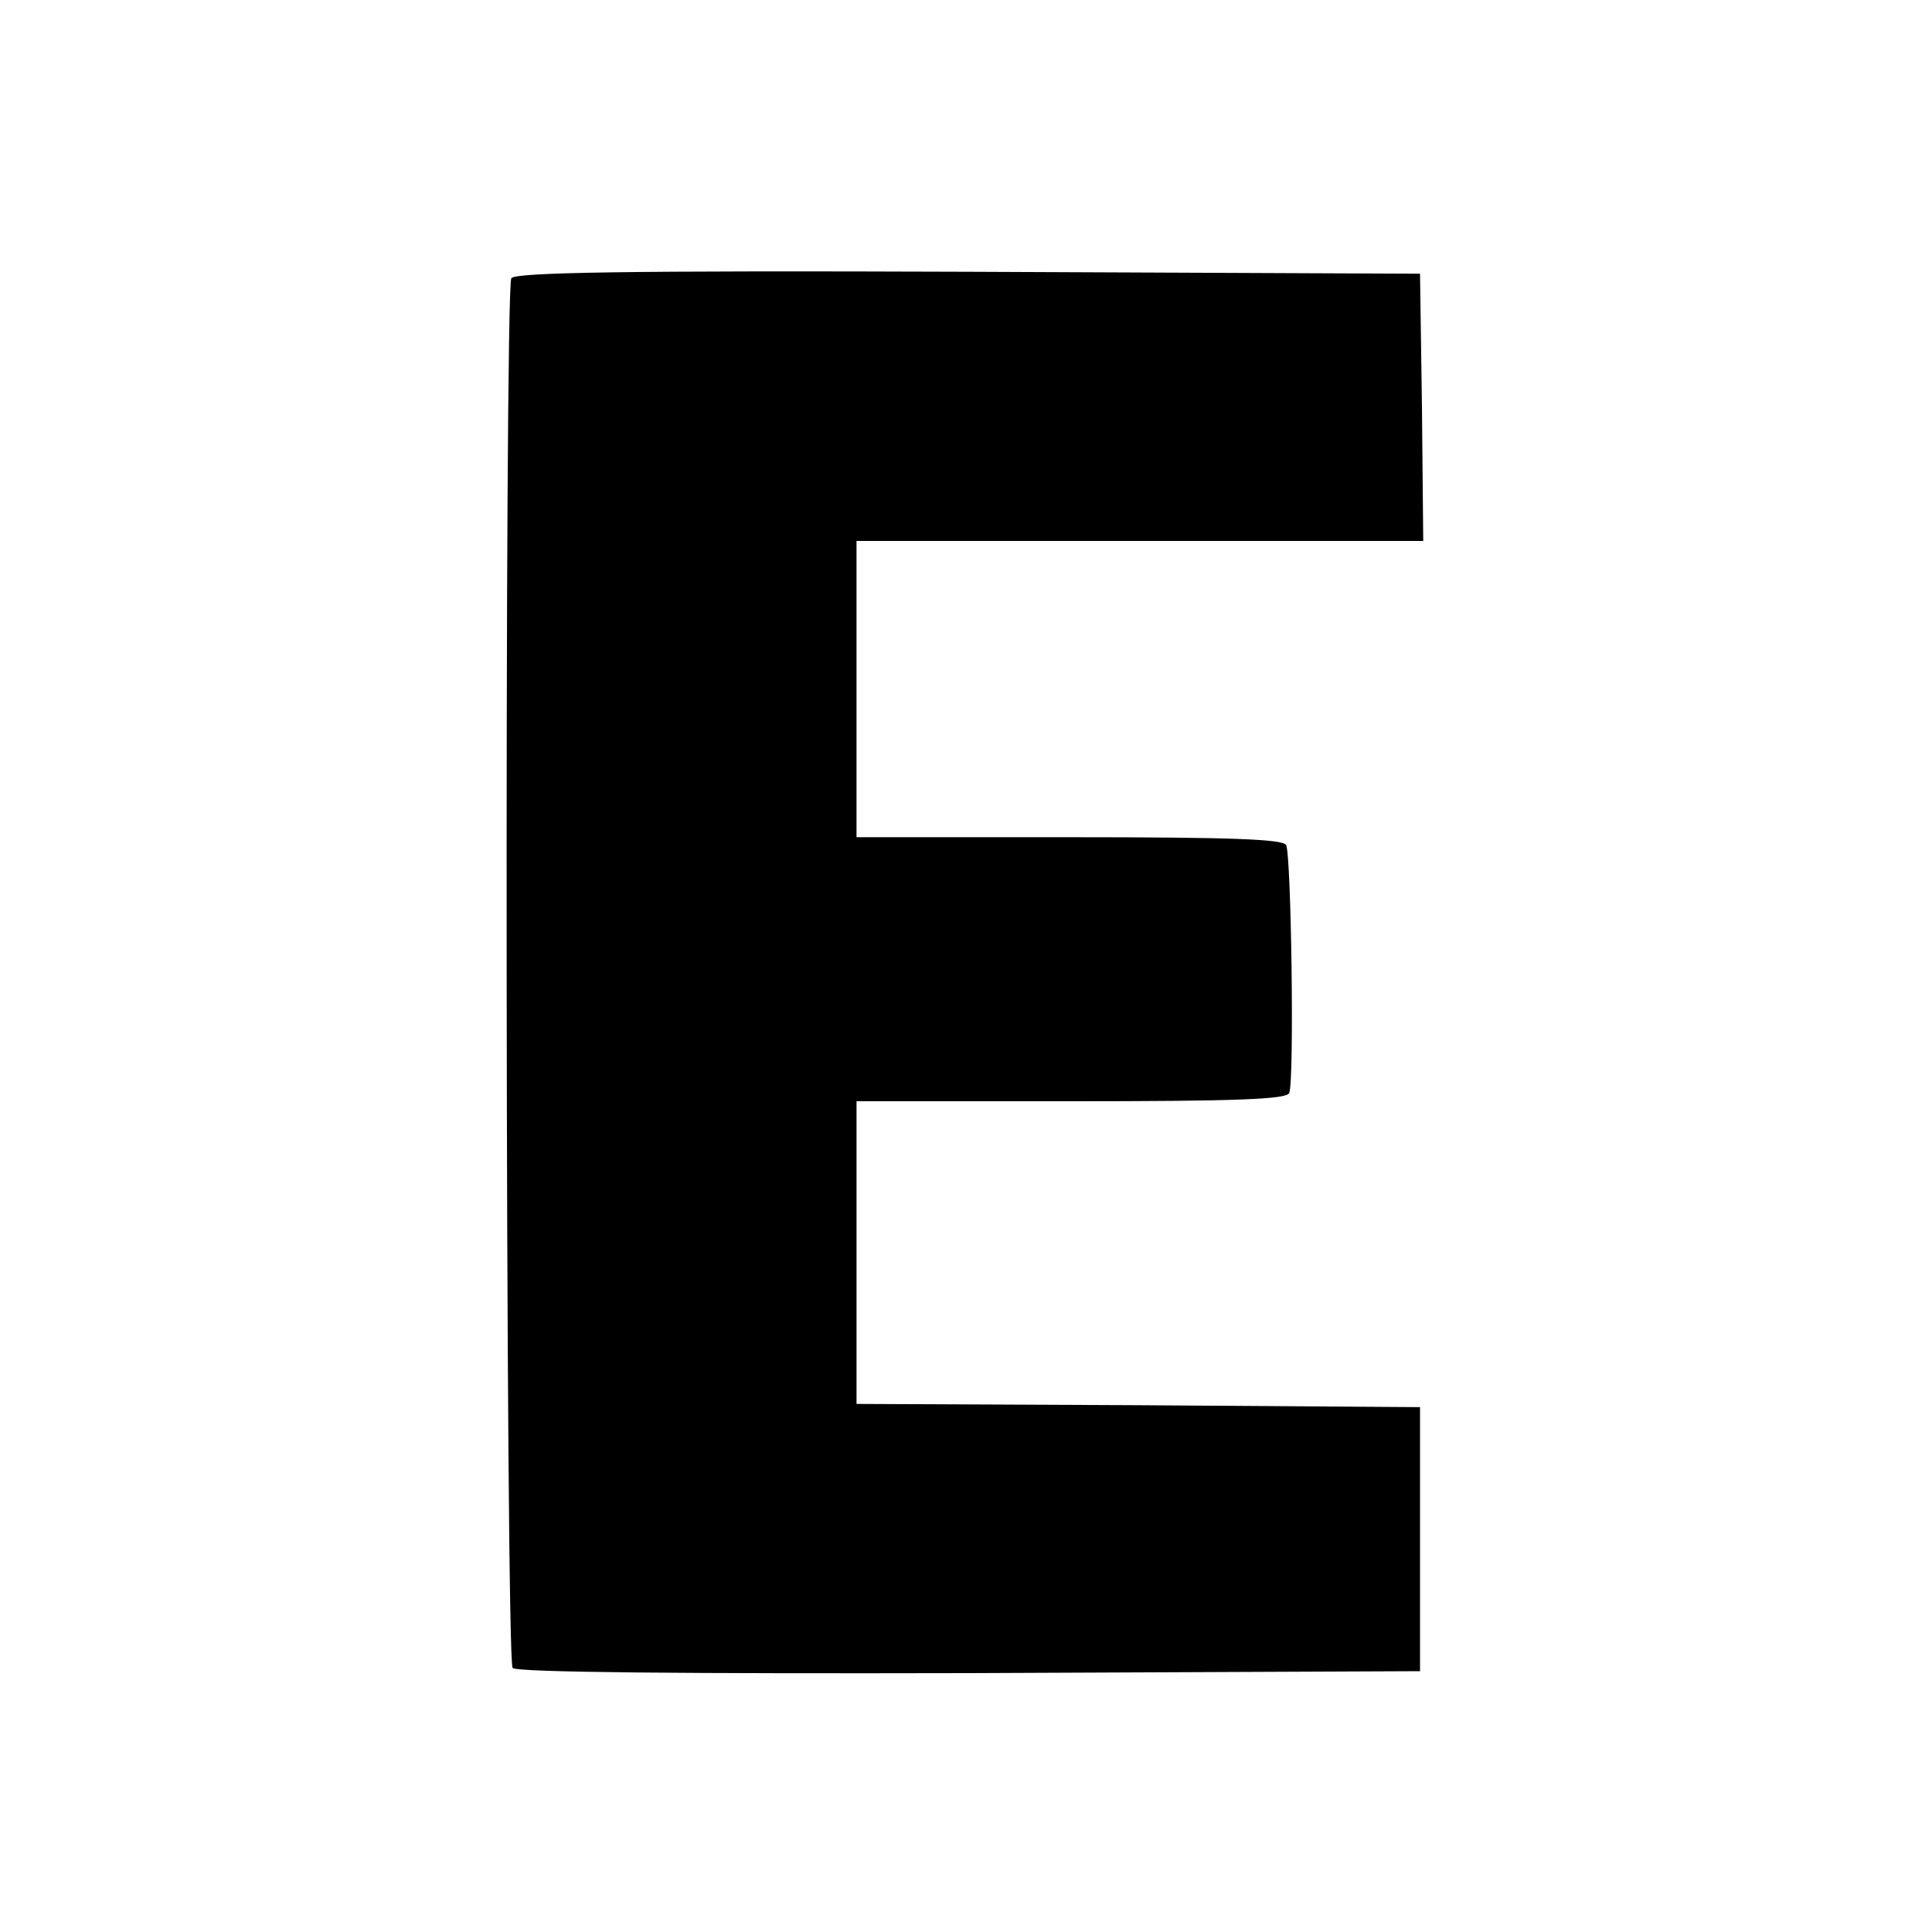 <?xml version="1.0" standalone="no"?>
<!DOCTYPE svg PUBLIC "-//W3C//DTD SVG 20010904//EN"
 "http://www.w3.org/TR/2001/REC-SVG-20010904/DTD/svg10.dtd">
<svg version="1.0" xmlns="http://www.w3.org/2000/svg"
 width="300pt" height="300pt" viewBox="0 0 300 300"
 preserveAspectRatio="xMidYMid meet">
<g transform="translate(0,300) scale(0.1,-0.1)"
fill="#000000" stroke="none">
<path d="M794 2568 c-11 -18 -9 -2147 2 -2158 7 -7 269 -9 710 -8 l699 3 0
205 0 205 -437 3 -438 2 0 235 0 235 334 0 c258 0 335 3 338 13 8 22 3 372 -5
385 -6 9 -85 12 -338 12 l-329 0 0 230 0 230 440 0 440 0 -2 208 -3 207 -702
3 c-533 2 -703 -1 -709 -10z"/>
</g>
</svg>
